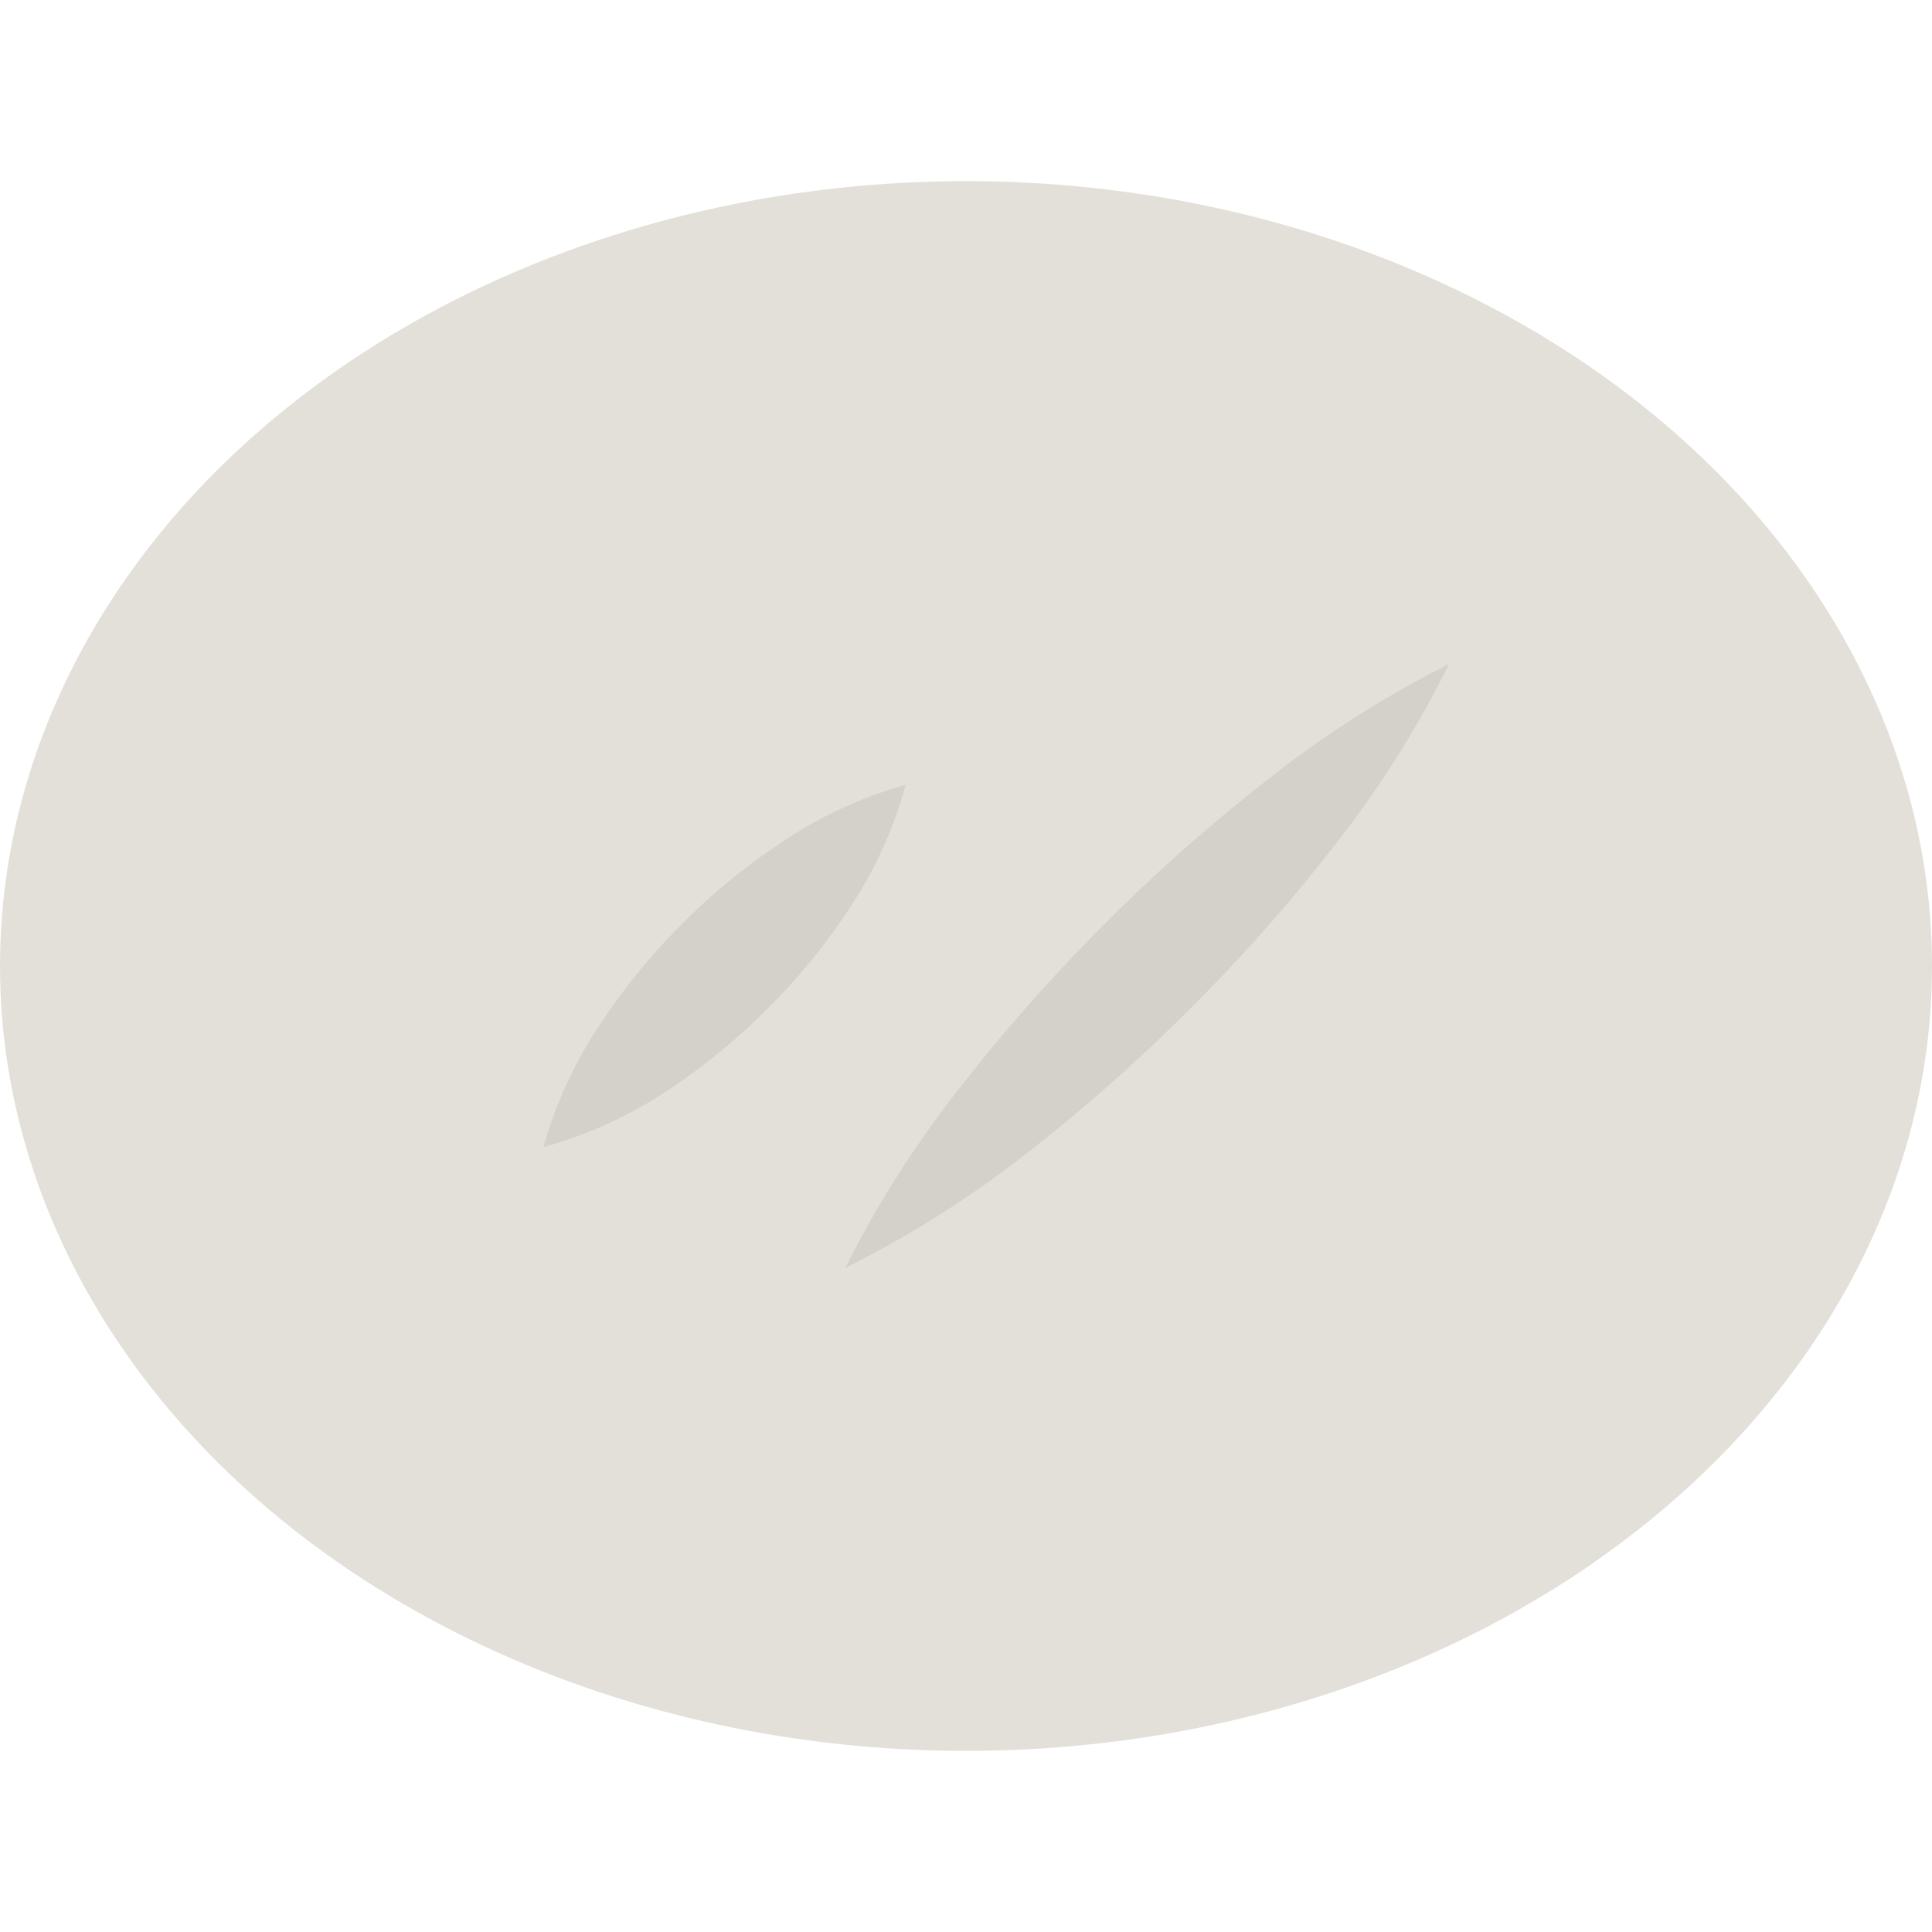 <?xml version="1.0" encoding="utf-8"?><!-- Скачано с сайта svg4.ru / Downloaded from svg4.ru -->
<svg width="800px" height="800px" viewBox="0 0 32 32" id="icons" xmlns="http://www.w3.org/2000/svg"><defs><style>.cls-1{fill:#e3e0da;}.cls-2{fill:#d4d1cb;}</style></defs><title>Mozzarella</title><ellipse class="cls-1" cx="16" cy="16" rx="16" ry="13"/><path class="cls-2" d="M14,21a17.46,17.46,0,0,1,1.95-3.05,28.82,28.82,0,0,1,2.35-2.65,28.31,28.31,0,0,1,2.65-2.35A17.24,17.24,0,0,1,24,11a17.24,17.24,0,0,1-1.94,3.06,28.31,28.31,0,0,1-2.35,2.65,28.82,28.82,0,0,1-2.65,2.35A17.46,17.46,0,0,1,14,21Z"/><path class="cls-2" d="M9,19a7.11,7.11,0,0,1,.95-2.05,10.49,10.49,0,0,1,1.35-1.65,10.31,10.31,0,0,1,1.65-1.35A7,7,0,0,1,15,13a7,7,0,0,1-.94,2.06,10.31,10.31,0,0,1-1.35,1.65,10.49,10.49,0,0,1-1.65,1.35A7.11,7.11,0,0,1,9,19Z"/></svg>